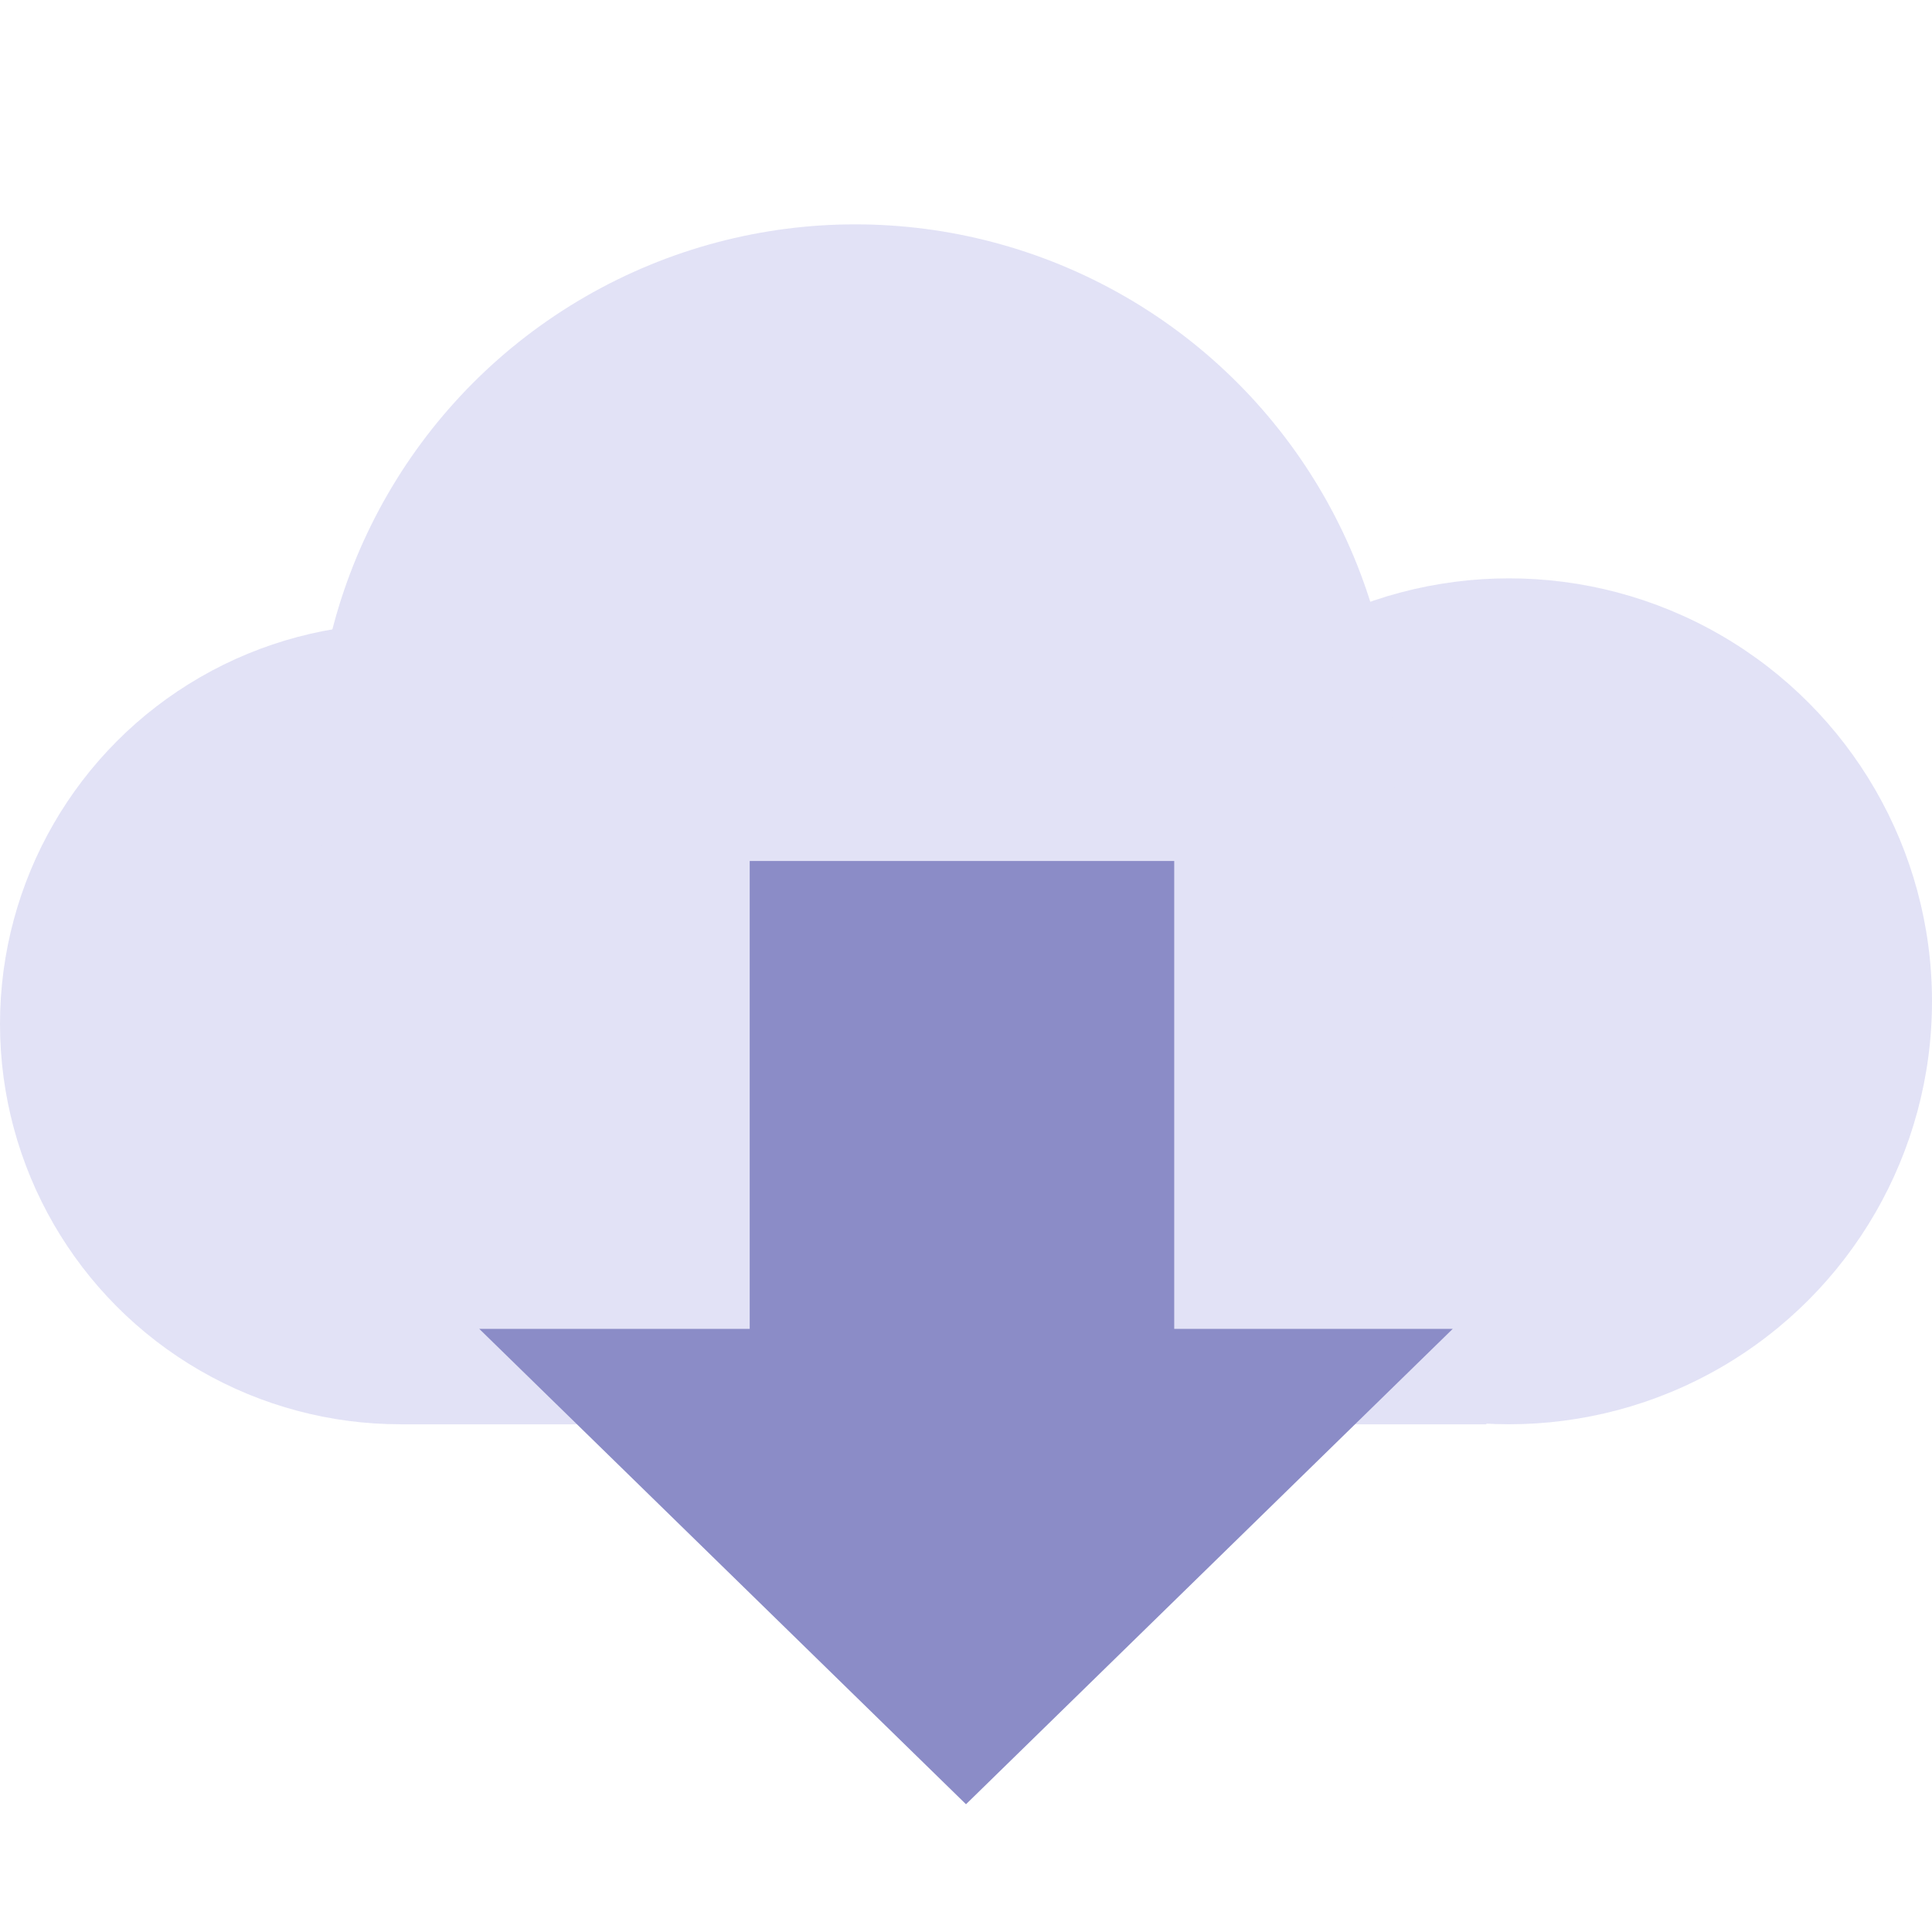 <svg xmlns="http://www.w3.org/2000/svg" viewBox="0 0 40 40"><g fill="#E2E2F6"><circle cx="8.289" cy="21.199" r="8.289"/><circle cx="31.243" cy="20.731" r="8.757"/><circle cx="17.708" cy="15.826" r="11.181"/><path d="M8.289 17.151h22.486v12.338H8.289z"/></g><g fill="#8B8CC7"><path d="M9.923 27.513h20.154L20 37.355z"/><path d="M15.522 17.826h8.789v14.382h-8.789z"/></g></svg>